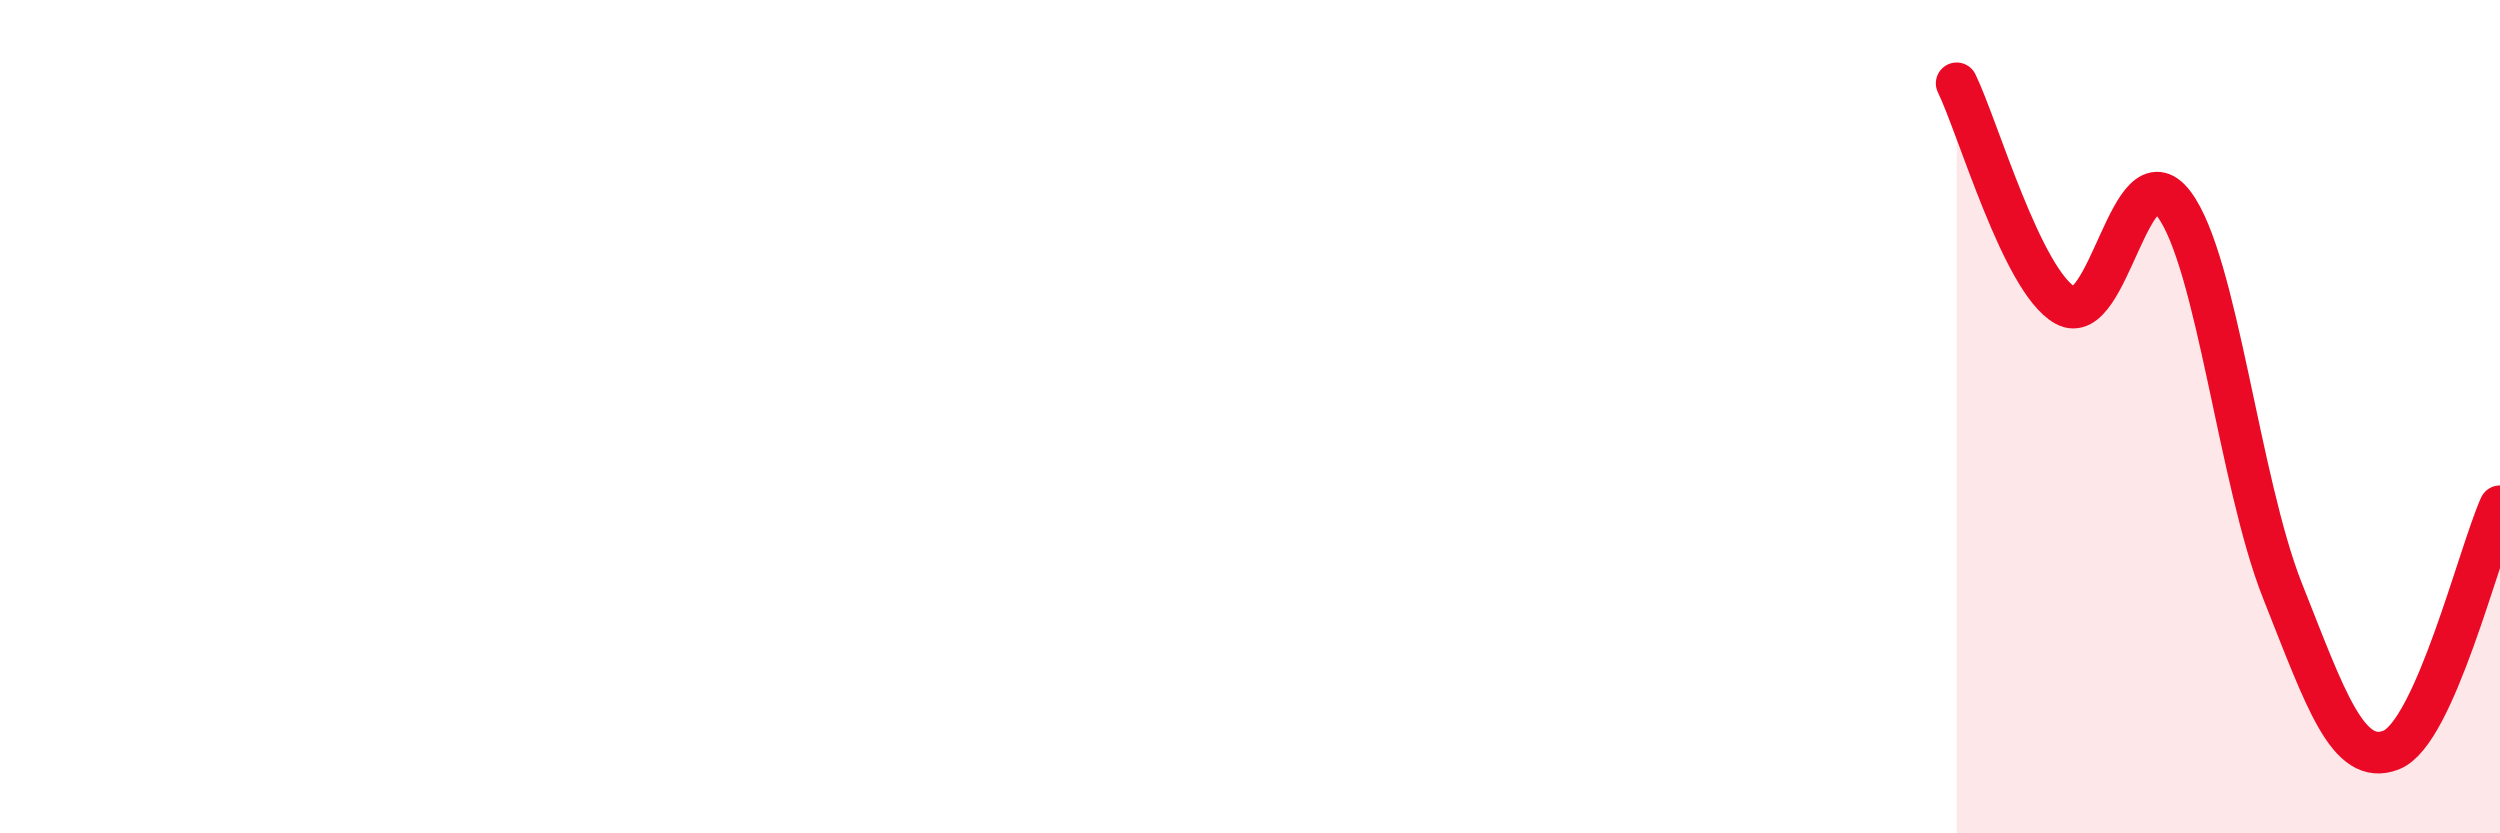 
    <svg width="60" height="20" viewBox="0 0 60 20" xmlns="http://www.w3.org/2000/svg">
      <path
        d="M 46.96,2 C 47.48,3.07 48.53,6.75 49.57,7.33 C 50.61,7.91 51.13,3.52 52.17,4.89 C 53.21,6.26 53.74,11.56 54.78,14.18 C 55.82,16.8 56.35,18.41 57.39,18 C 58.43,17.59 59.48,13.32 60,12.15L60 20L46.96 20Z"
        fill="#EB0A25"
        opacity="0.1"
        stroke-linecap="round"
        stroke-linejoin="round"
      />
      <path
        d="M 46.96,2 C 47.48,3.07 48.53,6.75 49.57,7.33 C 50.61,7.91 51.13,3.52 52.17,4.89 C 53.21,6.26 53.74,11.56 54.78,14.18 C 55.82,16.8 56.35,18.41 57.39,18 C 58.43,17.59 59.48,13.32 60,12.15"
        stroke="#EB0A25"
        stroke-width="1"
        fill="none"
        stroke-linecap="round"
        stroke-linejoin="round"
      />
    </svg>
  